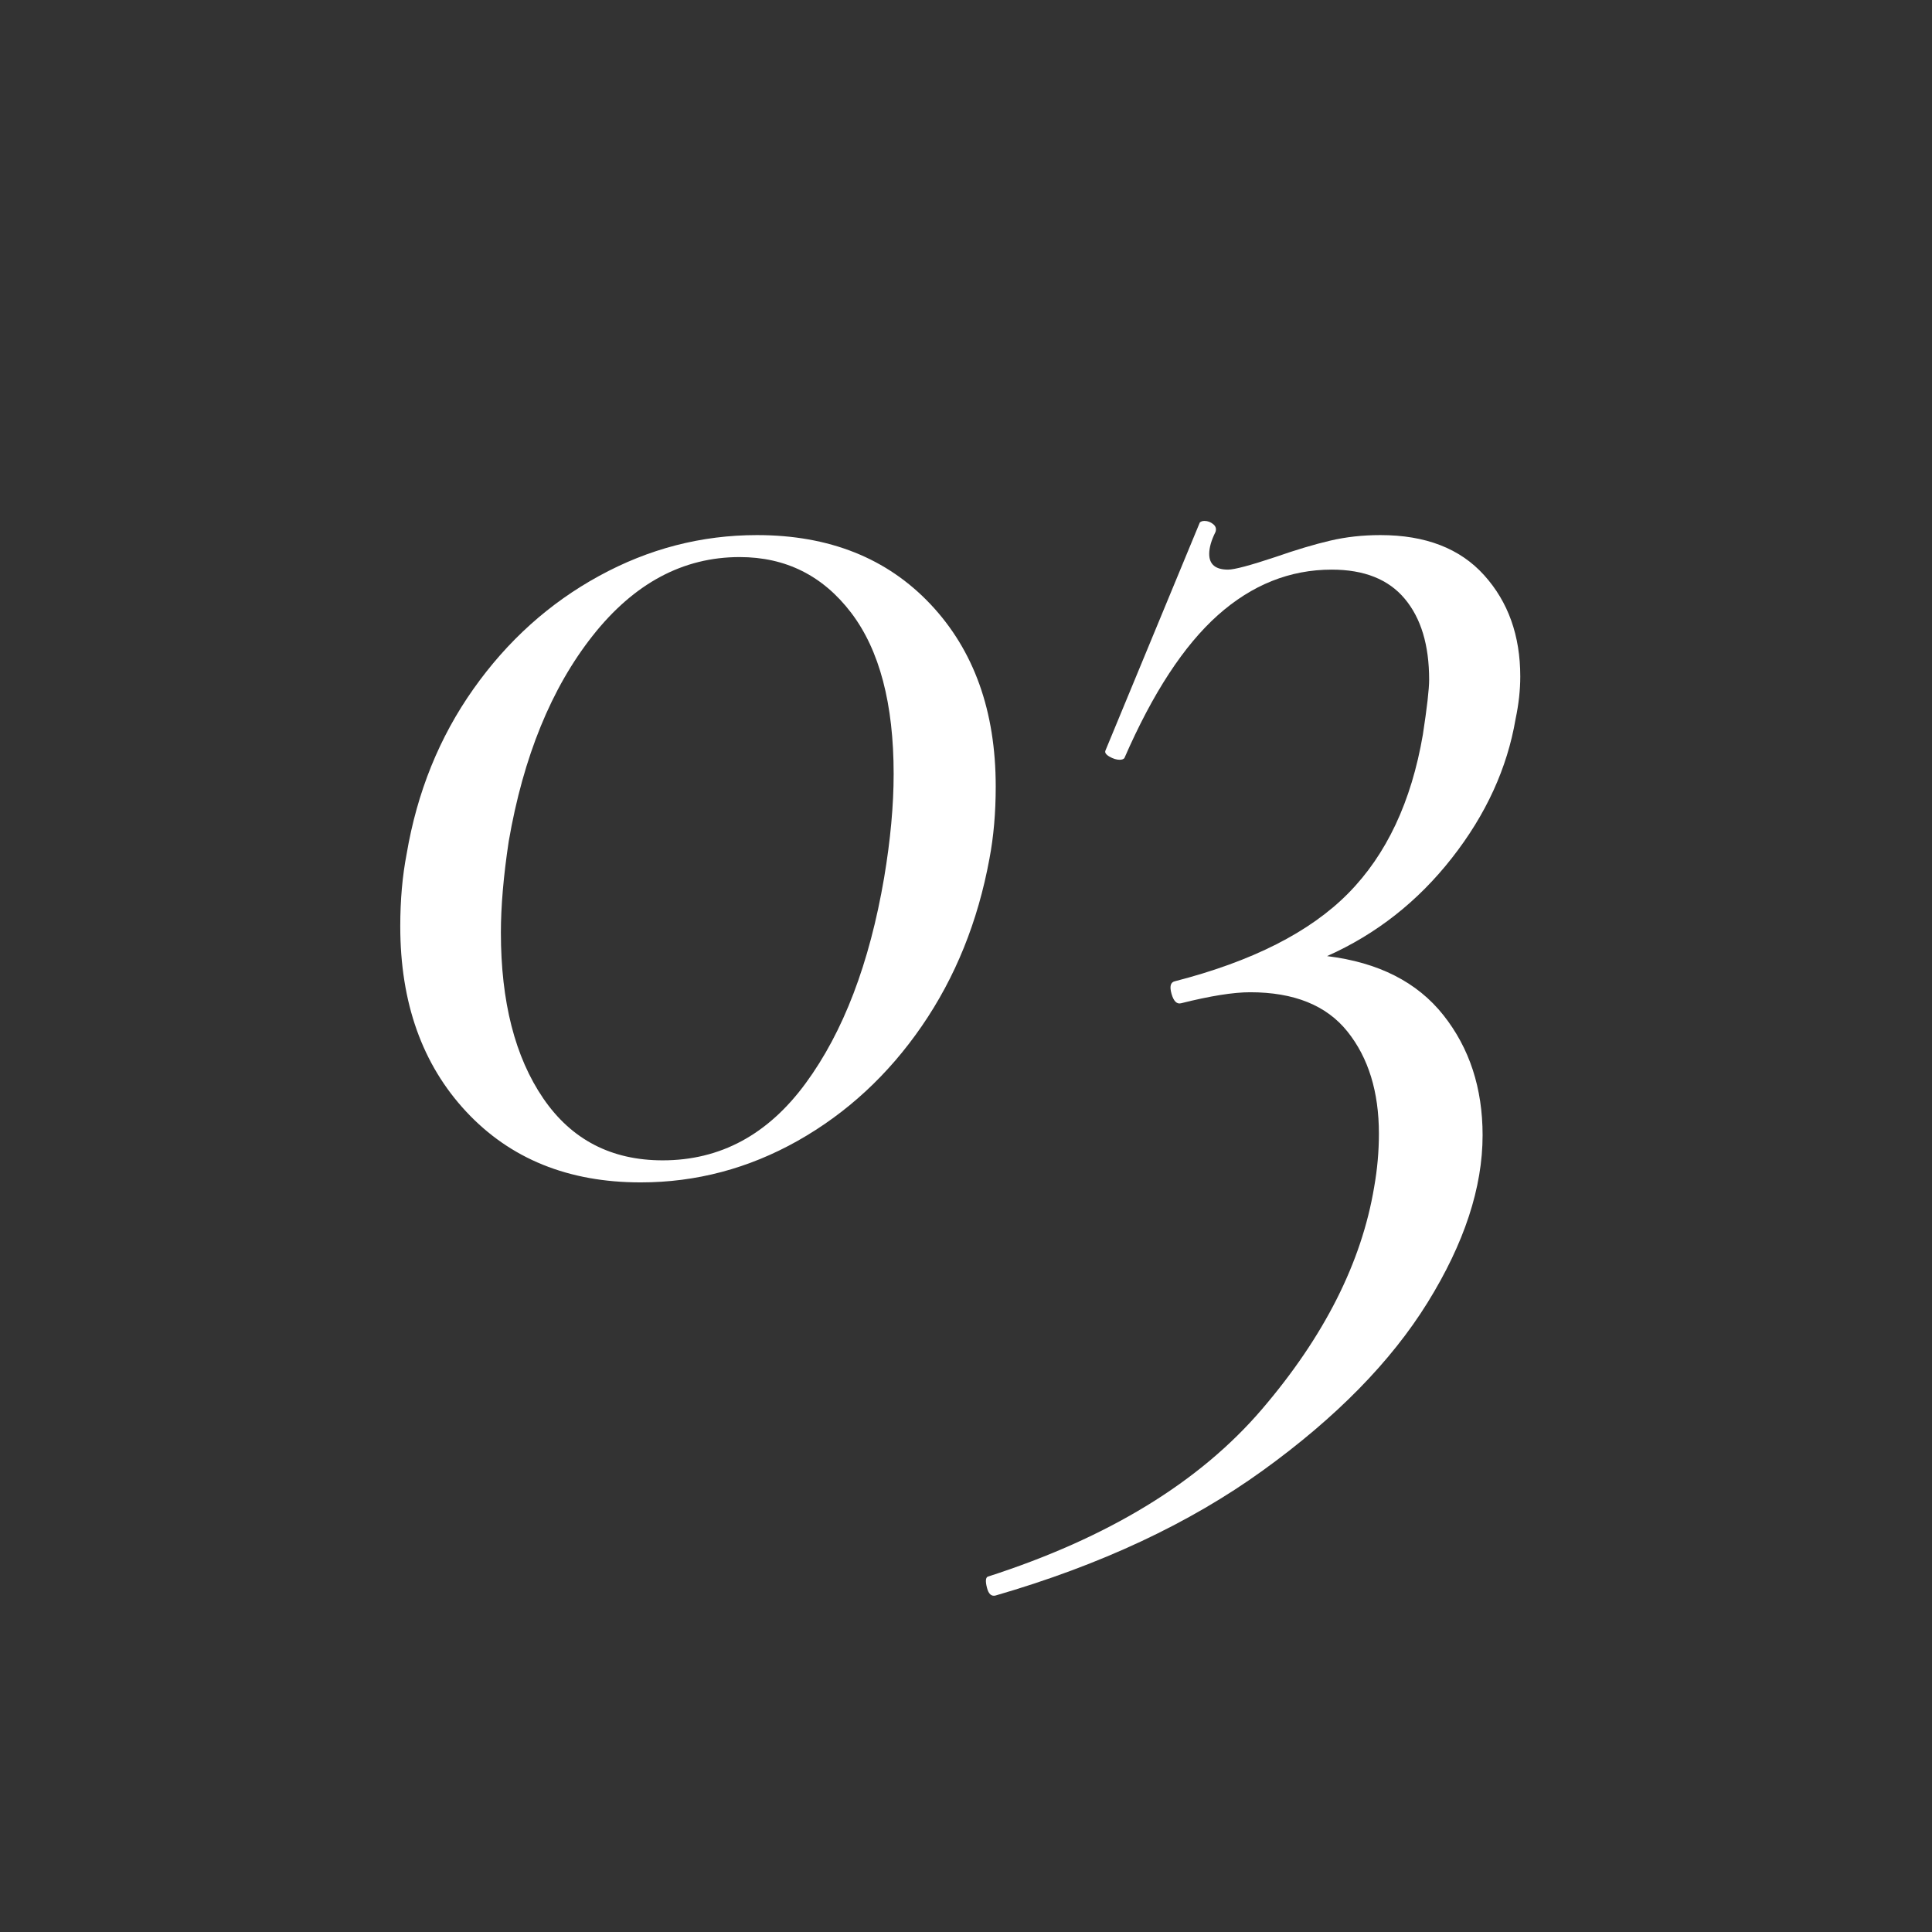 <?xml version="1.0" encoding="UTF-8"?> <svg xmlns="http://www.w3.org/2000/svg" xmlns:xlink="http://www.w3.org/1999/xlink" width="500" zoomAndPan="magnify" viewBox="0 0 375 375" height="500" preserveAspectRatio="xMidYMid meet" version="1.2"><rect x="0" y="0" width="375" height="375" fill="#333333" stroke="none"/><defs></defs><g id="cf7ed60a3b"><g style="fill:#ffffff;fill-opacity:1;"><g transform="translate(68.55, 225.533)"><path style="stroke:none" d="M 55.797 3.969 C 41.773 3.969 30.492 -0.602 21.953 -9.75 C 13.41 -18.906 9.141 -30.898 9.141 -45.734 C 9.141 -50.816 9.551 -55.492 10.375 -59.766 C 12.406 -71.766 16.723 -82.438 23.328 -91.781 C 29.93 -101.133 38.062 -108.453 47.719 -113.734 C 57.375 -119.023 67.594 -121.672 78.375 -121.672 C 92.395 -121.672 103.625 -117.195 112.062 -108.25 C 120.5 -99.301 124.719 -87.508 124.719 -72.875 C 124.719 -67.789 124.312 -63.117 123.5 -58.859 C 121.258 -46.66 116.883 -35.832 110.375 -26.375 C 103.875 -16.926 95.848 -9.504 86.297 -4.109 C 76.742 1.273 66.578 3.969 55.797 3.969 Z M 60.078 -0.312 C 71.254 -0.312 80.5 -5.289 87.812 -15.25 C 95.133 -25.207 100.219 -38.52 103.062 -55.188 C 104.289 -62.508 104.906 -69.219 104.906 -75.312 C 104.906 -88.938 102.16 -99.359 96.672 -106.578 C 91.18 -113.797 83.961 -117.406 75.016 -117.406 C 64.035 -117.406 54.531 -112.32 46.5 -102.156 C 38.469 -91.988 33.031 -78.672 30.188 -62.203 C 29.176 -55.492 28.672 -49.598 28.672 -44.516 C 28.672 -31.098 31.41 -20.375 36.891 -12.344 C 42.379 -4.32 50.109 -0.312 60.078 -0.312 Z M 60.078 -0.312 "></path></g></g><g style="fill:#ffffff;fill-opacity:1;"><g transform="translate(202.083, 225.533)"><path style="stroke:none" d="M 92.094 -86 C 90.469 -76.438 86.348 -67.438 79.734 -59 C 73.129 -50.562 65.051 -44.211 55.5 -39.953 C 65.457 -38.734 72.977 -34.922 78.062 -28.516 C 83.145 -22.109 85.688 -14.332 85.688 -5.188 C 85.688 4.977 82.129 15.801 75.016 27.281 C 67.898 38.77 57.227 49.645 43 59.906 C 28.77 70.176 11.488 78.258 -8.844 84.156 C -9.656 84.363 -10.211 83.859 -10.516 82.641 C -10.828 81.422 -10.781 80.707 -10.375 80.5 C 13.008 72.977 30.75 62.148 42.844 48.016 C 54.938 33.891 62.203 19.508 64.641 4.875 C 65.254 1.414 65.562 -2.035 65.562 -5.484 C 65.562 -13.617 63.523 -20.227 59.453 -25.312 C 55.391 -30.395 49.094 -32.938 40.562 -32.938 C 37.301 -32.938 32.828 -32.223 27.141 -30.797 C 26.328 -30.598 25.719 -31.207 25.312 -32.625 C 24.906 -34.051 25.109 -34.863 25.922 -35.062 C 40.961 -38.926 52.191 -44.617 59.609 -52.141 C 67.035 -59.66 71.863 -69.926 74.094 -82.938 C 74.906 -88.227 75.312 -91.785 75.312 -93.609 C 75.312 -100.316 73.734 -105.551 70.578 -109.312 C 67.43 -113.082 62.707 -114.969 56.406 -114.969 C 48.281 -114.969 40.91 -112.02 34.297 -106.125 C 27.691 -100.227 21.645 -90.977 16.156 -78.375 C 15.957 -78.164 15.656 -78.062 15.25 -78.062 C 14.633 -78.062 13.973 -78.266 13.266 -78.672 C 12.555 -79.078 12.301 -79.484 12.5 -79.891 L 30.797 -124.109 C 31.004 -124.316 31.312 -124.422 31.719 -124.422 C 32.32 -124.422 32.879 -124.211 33.391 -123.797 C 33.898 -123.391 34.051 -122.883 33.844 -122.281 C 33.031 -120.656 32.625 -119.234 32.625 -118.016 C 32.625 -115.984 33.844 -114.969 36.281 -114.969 C 37.508 -114.969 40.562 -115.781 45.438 -117.406 C 49.5 -118.82 53.055 -119.883 56.109 -120.594 C 59.16 -121.312 62.41 -121.672 65.859 -121.672 C 74.609 -121.672 81.316 -119.078 85.984 -113.891 C 90.66 -108.711 93 -102.156 93 -94.219 C 93 -91.582 92.695 -88.844 92.094 -86 Z M 92.094 -86 "></path></g></g></g></svg> 
